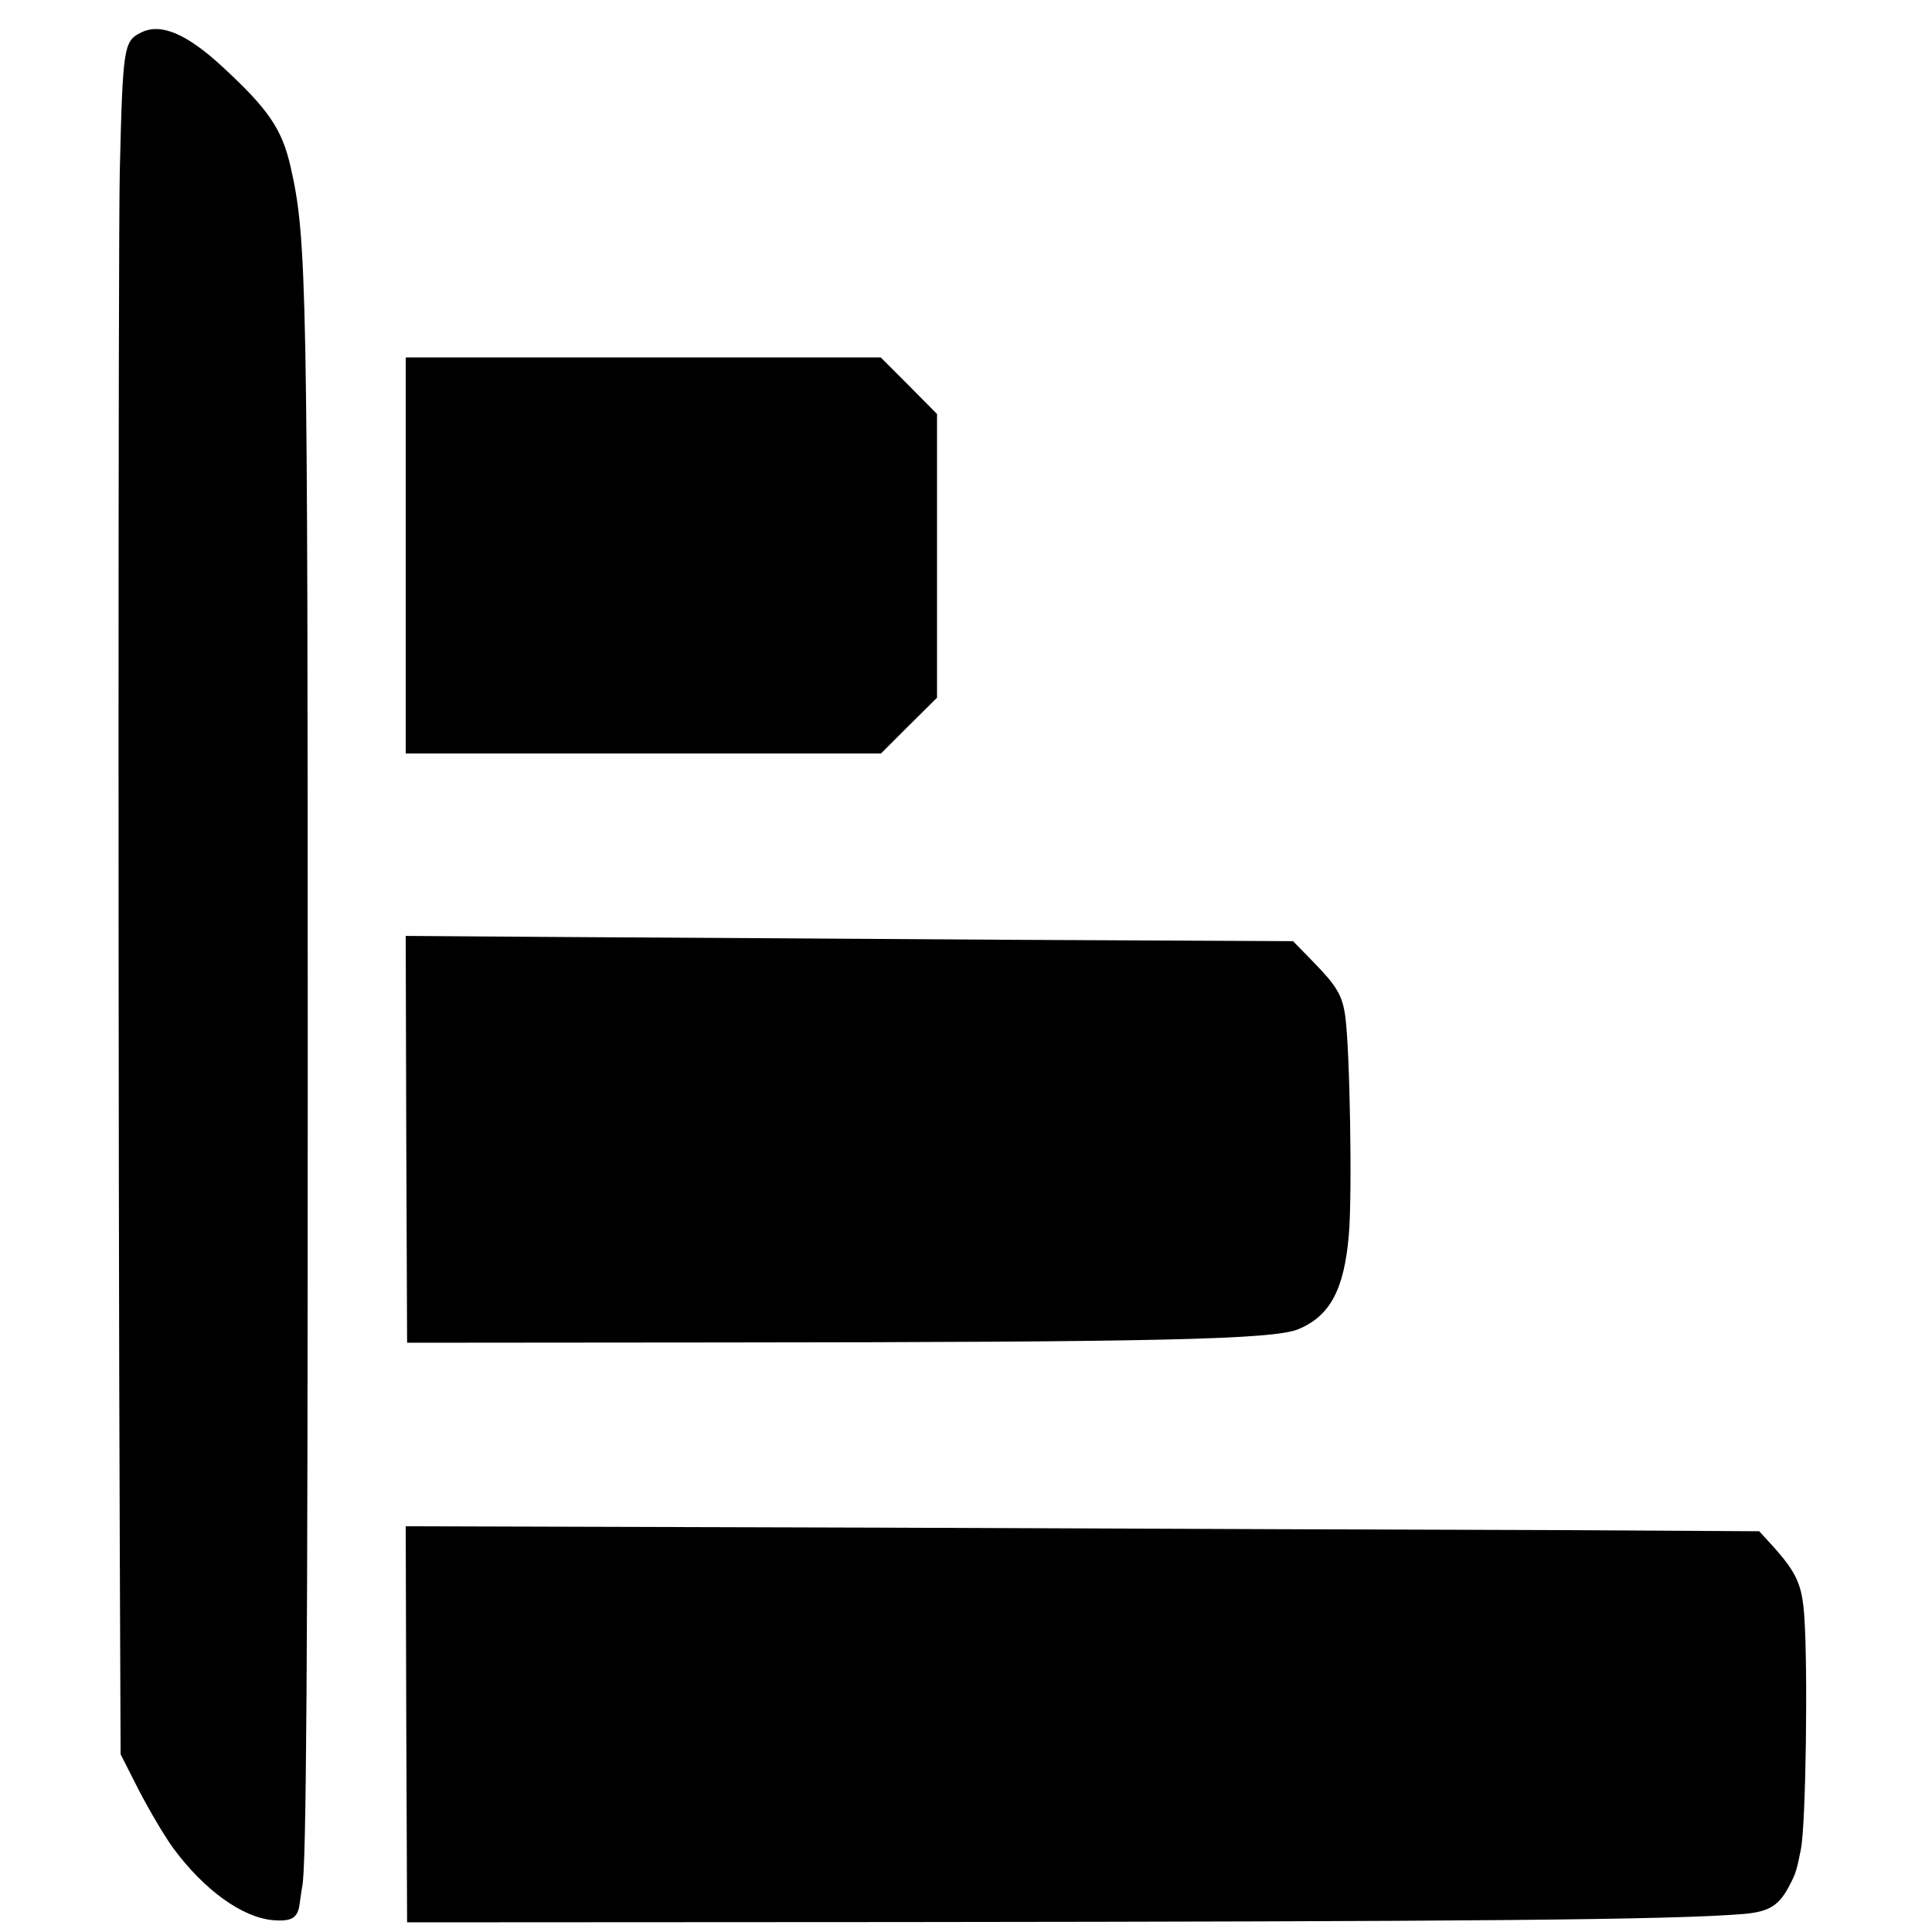 <svg version="1" xmlns="http://www.w3.org/2000/svg" width="933.333" height="933.333" viewBox="0 0 700 700"><path d="M51.3 11.7c-6.5 3.1-6.8 5-7.9 50.3-.6 27.2-.6 354.5 0 499l.3 74.6 6.7 13.2c3.8 7.3 9.4 16.8 12.5 21 11.2 15.1 24.9 24.9 35.9 25.9 7 .6 9.2-.8 9.8-6.2.3-2.2.7-4.9.9-6 1.5-6.1 2-81.8 2-297.5 0-283.8-.3-299.5-6.2-325.5-3.1-13.7-8-20.9-24.8-36.4C67.6 12.2 58.3 8.3 51.3 11.7zM147 201.2V273h172.2l10.1-10.1 10.2-10.1V150l-10.2-10.3-10.2-10.2H147v71.7zM147.2 412.8l.3 73.7 114-.1c158.5-.1 200-1.1 208.9-4.8 11.5-4.8 16.6-14.3 18.3-34.1 1.3-14.6.4-67.3-1.3-79.4-1-7.3-3.1-10.9-11.2-19.2l-7.7-7.9-103.5-.5c-56.9-.4-129.3-.8-160.8-1l-57.2-.4.2 73.7zM147.2 624.7l.3 71.8 178-.1c208-.2 279.7-.8 305.8-2.9 9.9-.8 13.4-3 17.5-11.2 1.8-3.5 2.3-5.1 3.7-12.3 1.8-8.8 2.6-65.6 1.2-84.8-.8-10.9-2.7-15.3-11-24.6l-5.3-5.8-70.9-.4c-39.1-.1-149.4-.5-245.3-.9L147 553l.2 71.7z"/></svg>